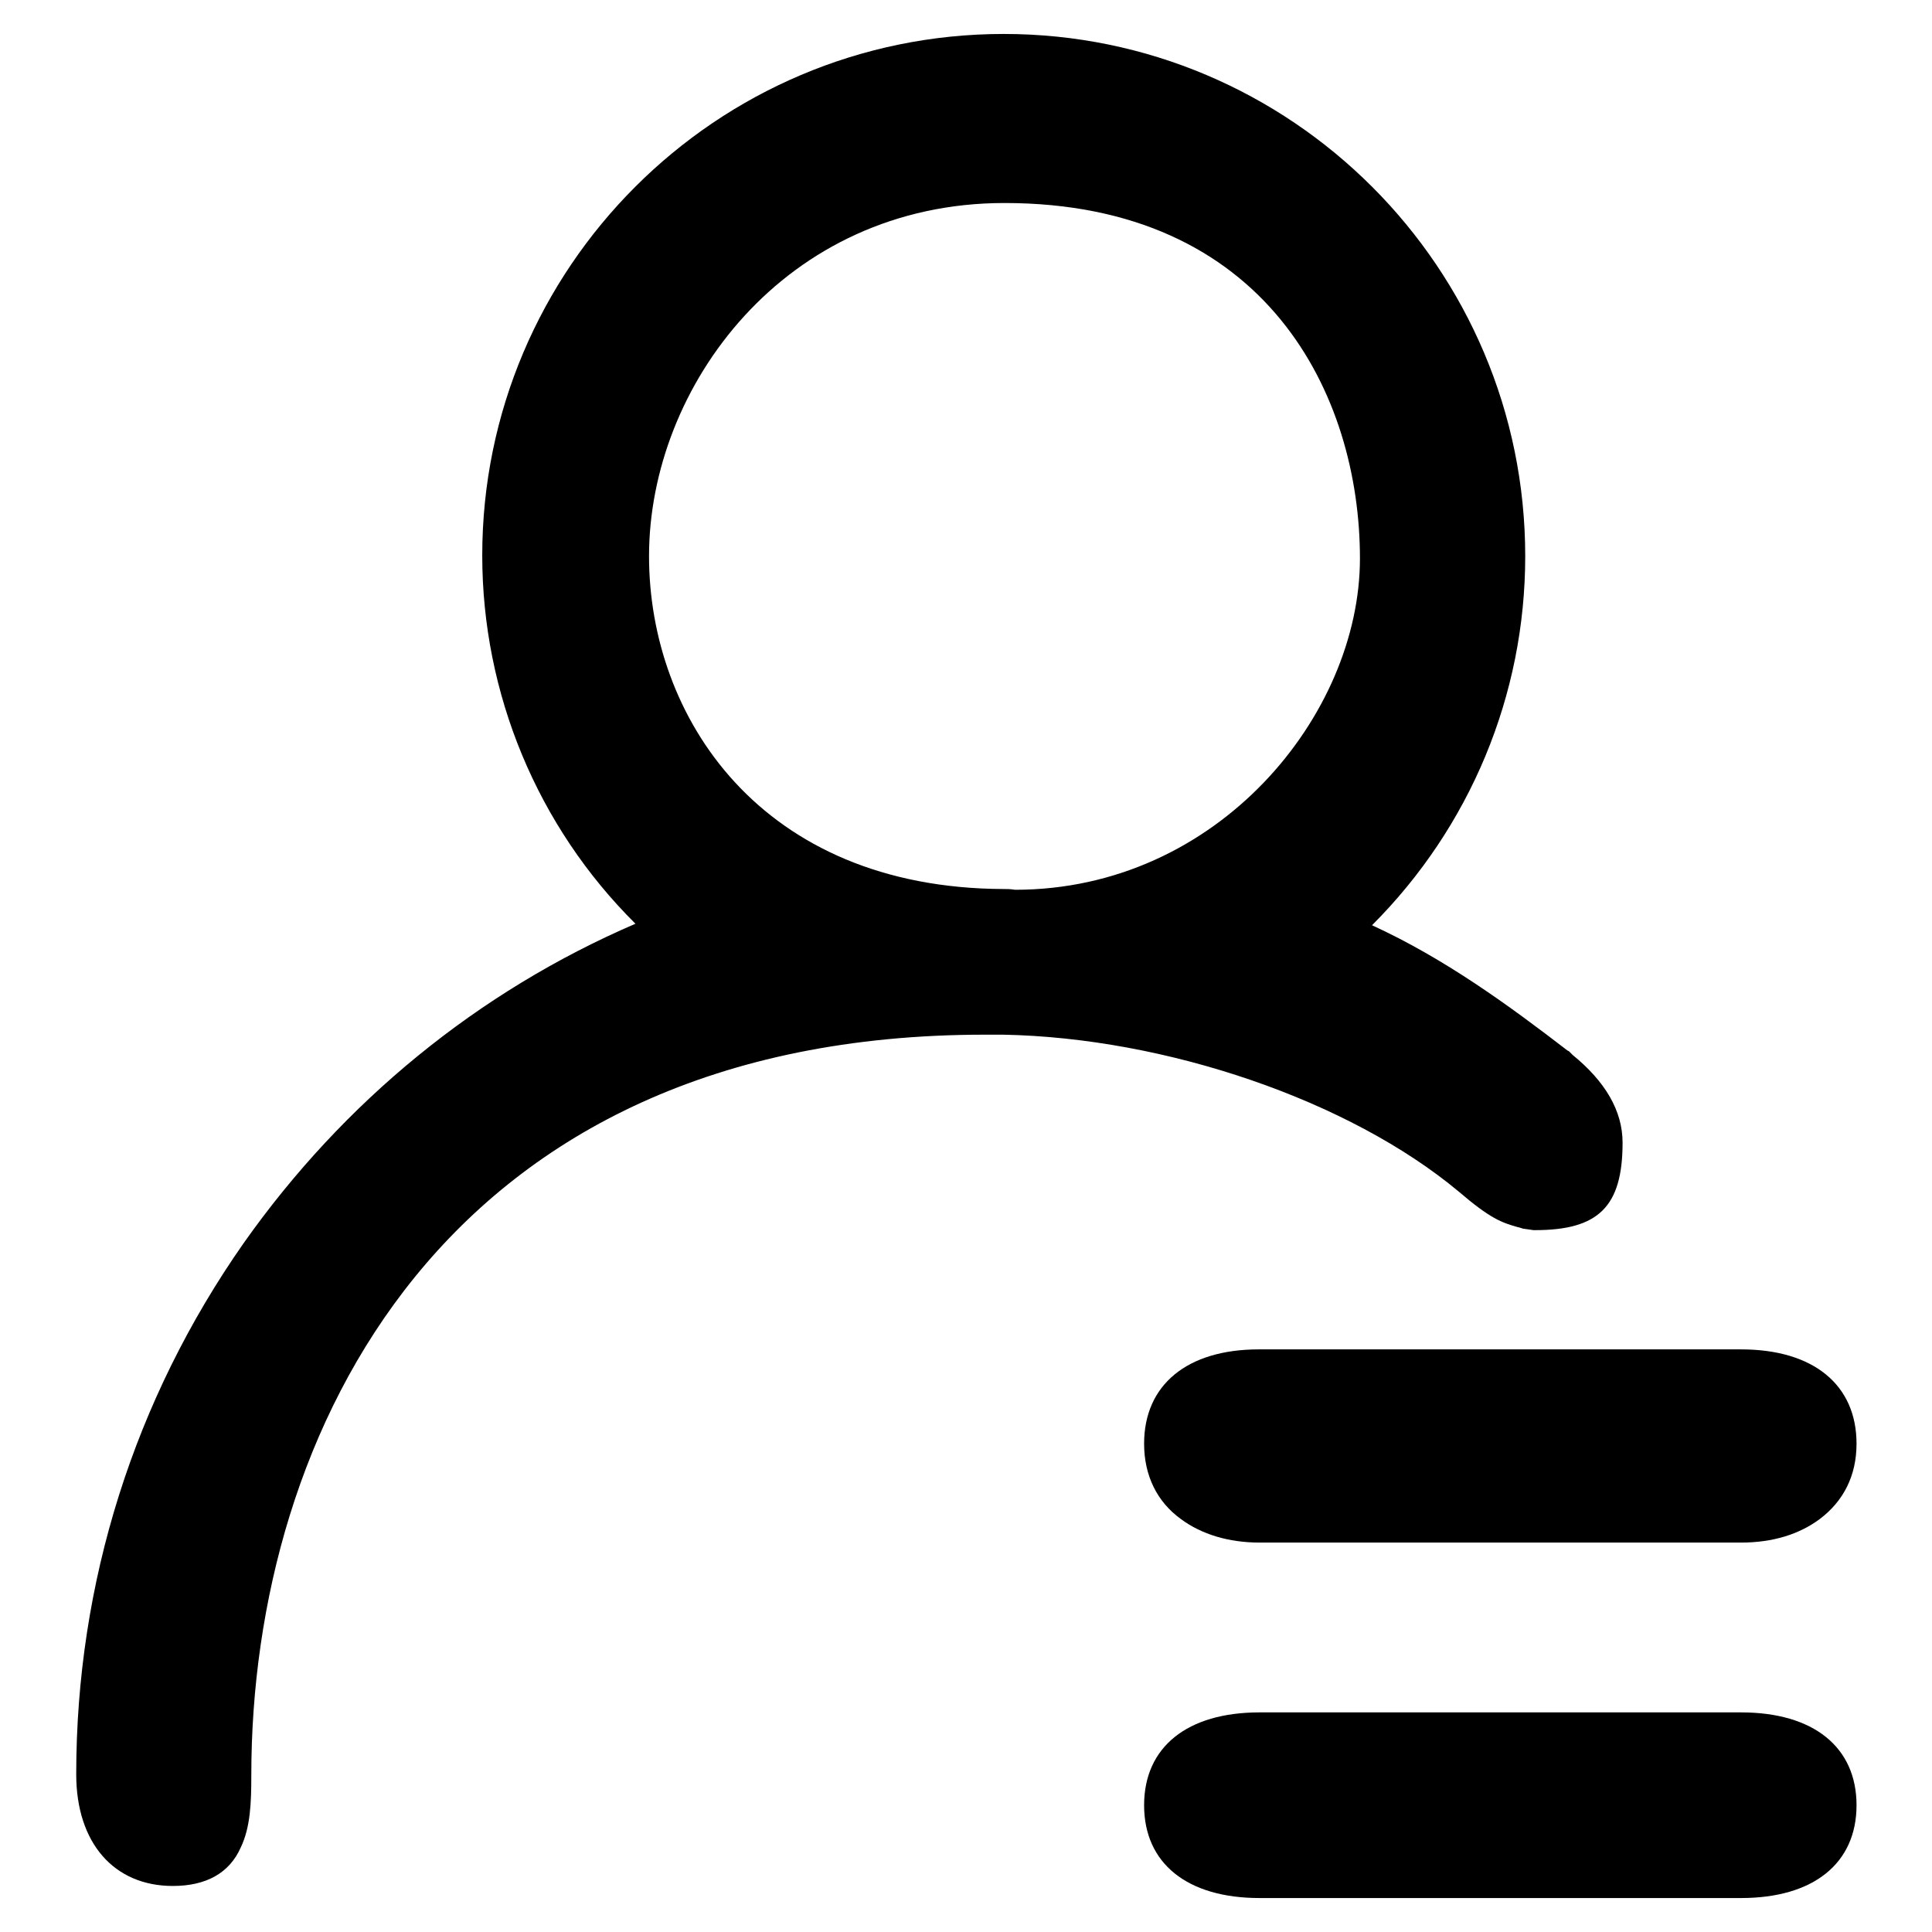 <?xml version="1.0" encoding="utf-8"?>
<!-- Svg Vector Icons : http://www.onlinewebfonts.com/icon -->
<!DOCTYPE svg PUBLIC "-//W3C//DTD SVG 1.1//EN" "http://www.w3.org/Graphics/SVG/1.1/DTD/svg11.dtd">
<svg version="1.1" xmlns="http://www.w3.org/2000/svg" xmlns:xlink="http://www.w3.org/1999/xlink" x="0px" y="0px" viewBox="0 0 256 256" enable-background="new 0 0 256 256" xml:space="preserve">
<g><g><path fill="#000000" d="M151.6,191.3c0,4.2,1.7,7.7,4.9,10c2.7,2,6.3,3.1,10.4,3.1h63.8c4.2,0,7.7-1.1,10.4-3.1c3.2-2.4,4.9-5.8,4.9-10c0-7.8-5.7-12.5-15.3-12.5h-63.9C157.3,178.8,151.6,183.5,151.6,191.3z"/><path fill="#000000" d="M230.7,226.9h-63.8c-9.6,0-15.3,4.6-15.3,12.3c0,7.7,5.7,12.3,15.3,12.3h63.8c9.6,0,15.3-4.6,15.3-12.3C246,231.5,240.3,226.9,230.7,226.9z"/><path fill="#000000" d="M201.1,162.6c0.1,0,0.7,0.2,0.7,0.2l1.4,0.2h0.2c8.4,0,11.6-3.1,11.6-11.6c0-4.2-2.3-8.1-6.6-11.6l-0.5-0.5l-0.2-0.1c-7.8-6-16.3-12.2-25.9-16.6c13-13,20.3-30.5,20.3-48.9c0-38.2-31-69.2-69.1-69.2s-69.1,31-69.1,69.1c0,18.3,7.3,35.9,20.3,48.8c-20.9,9-38.7,23.6-51.9,42.3c-14.5,20.7-22.2,45-22.2,70.4v0c0,9.1,5,14.8,12.8,14.8c4.4,0,7.5-1.7,9-5.1c1.3-2.7,1.4-6,1.4-9.6c0-45.3,25.5-98.1,97.2-98.1c0.8,0,1.6,0,2.4,0c21.6,0.4,45.9,8.7,60.4,20.8C197.5,161.5,199,162,201.1,162.6z M133,117.8c-32.3-0.1-47-22.9-47-44.1c0-22.5,18-46.8,47.1-46.8c34.7,0,47.1,25.4,47.1,47.1c0,20.7-18.8,43.9-45.7,43.9C133.9,117.8,133.5,117.8,133,117.8L133,117.8L133,117.8z"/></g></g>
</svg>